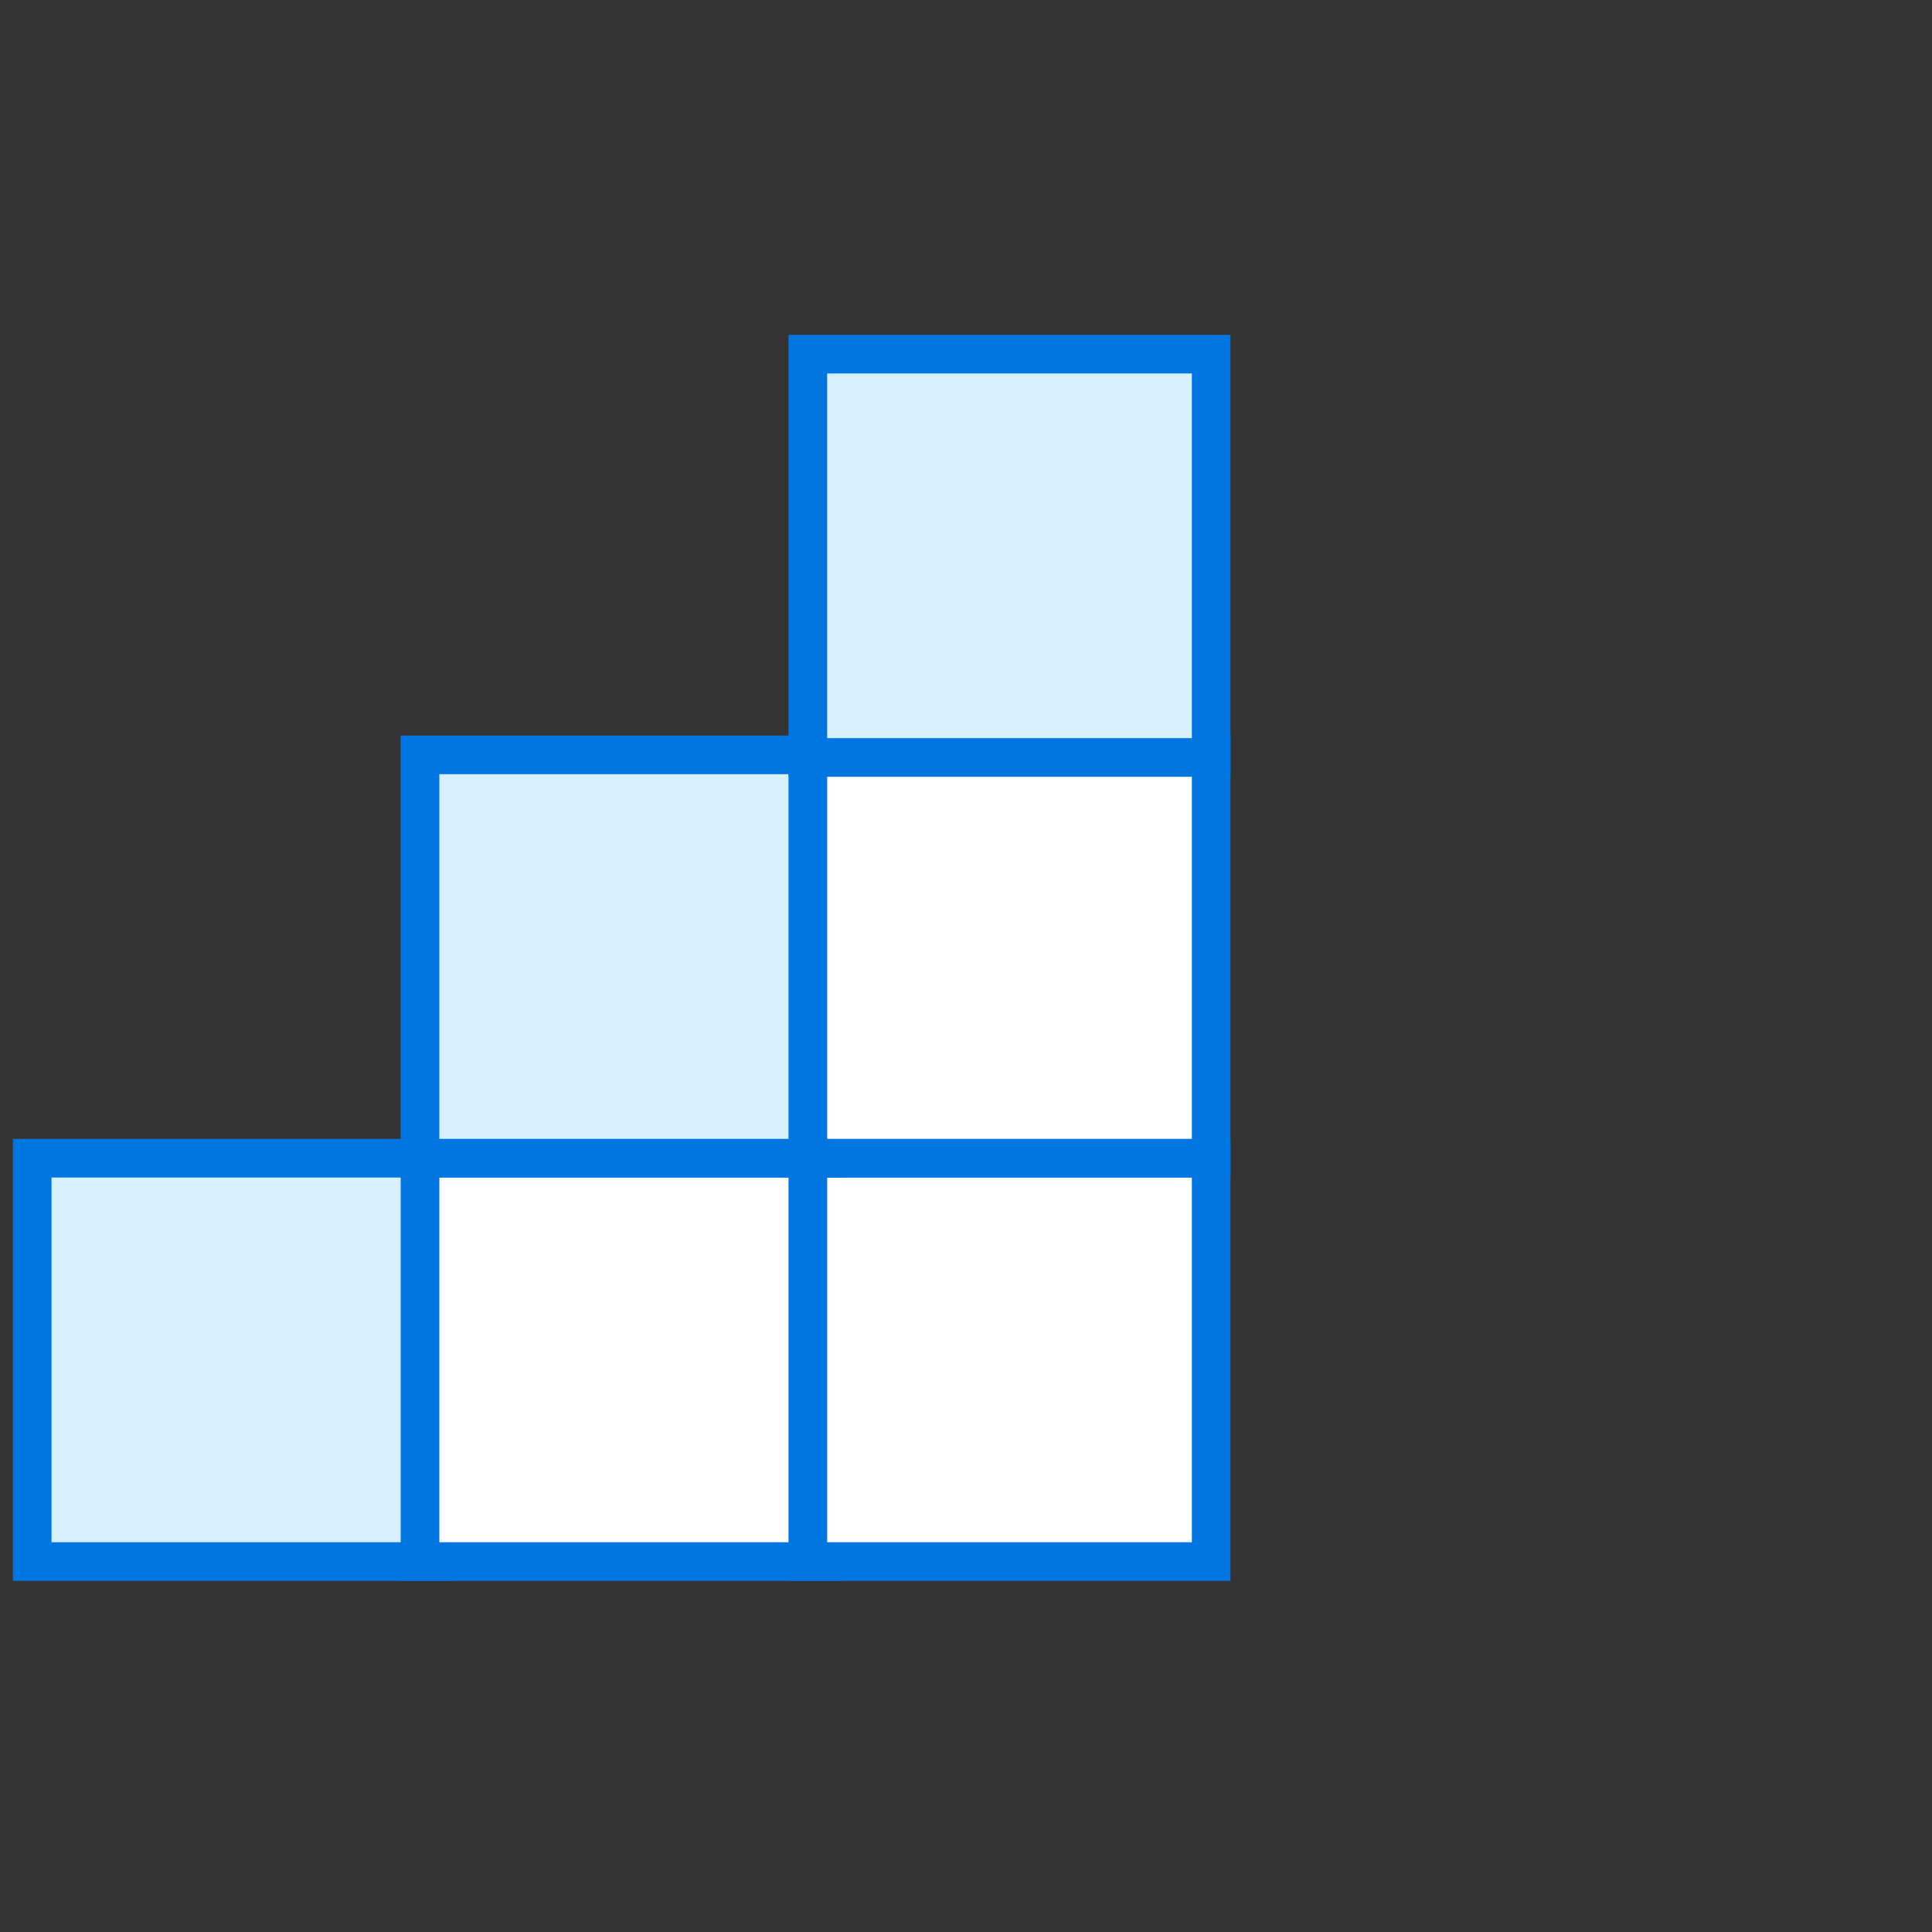 <svg width="50" height="50" viewBox="0 0 50 50" fill="none" xmlns="http://www.w3.org/2000/svg">
<rect x="0" y="0" width="50" height="50" fill="#333333" stroke="none"/>
<path d="M11.272 29.974H0.833V40.413H11.272V29.974Z" fill="#D6F0FF" stroke="#0175E0" stroke-miterlimit="10"/>
<path d="M21.308 29.974H10.87V40.413H21.308V29.974Z" fill="white" stroke="#0175E0" stroke-miterlimit="10"/>
<path d="M31.345 29.974H20.907V40.413H31.345V29.974Z" fill="white" stroke="#0175E0" stroke-miterlimit="10"/>
<path d="M21.308 19.536H10.87V29.974H21.308V19.536Z" fill="#D6F0FF" stroke="#0175E0" stroke-miterlimit="10"/>
<path d="M31.345 19.536H20.907V29.974H31.345V19.536Z" fill="white" stroke="#0175E0" stroke-miterlimit="10"/>
<path d="M31.345 9.165H20.907V19.603H31.345V9.165Z" fill="#D6F0FF" stroke="#0175E0" stroke-miterlimit="10"/>
</svg>
